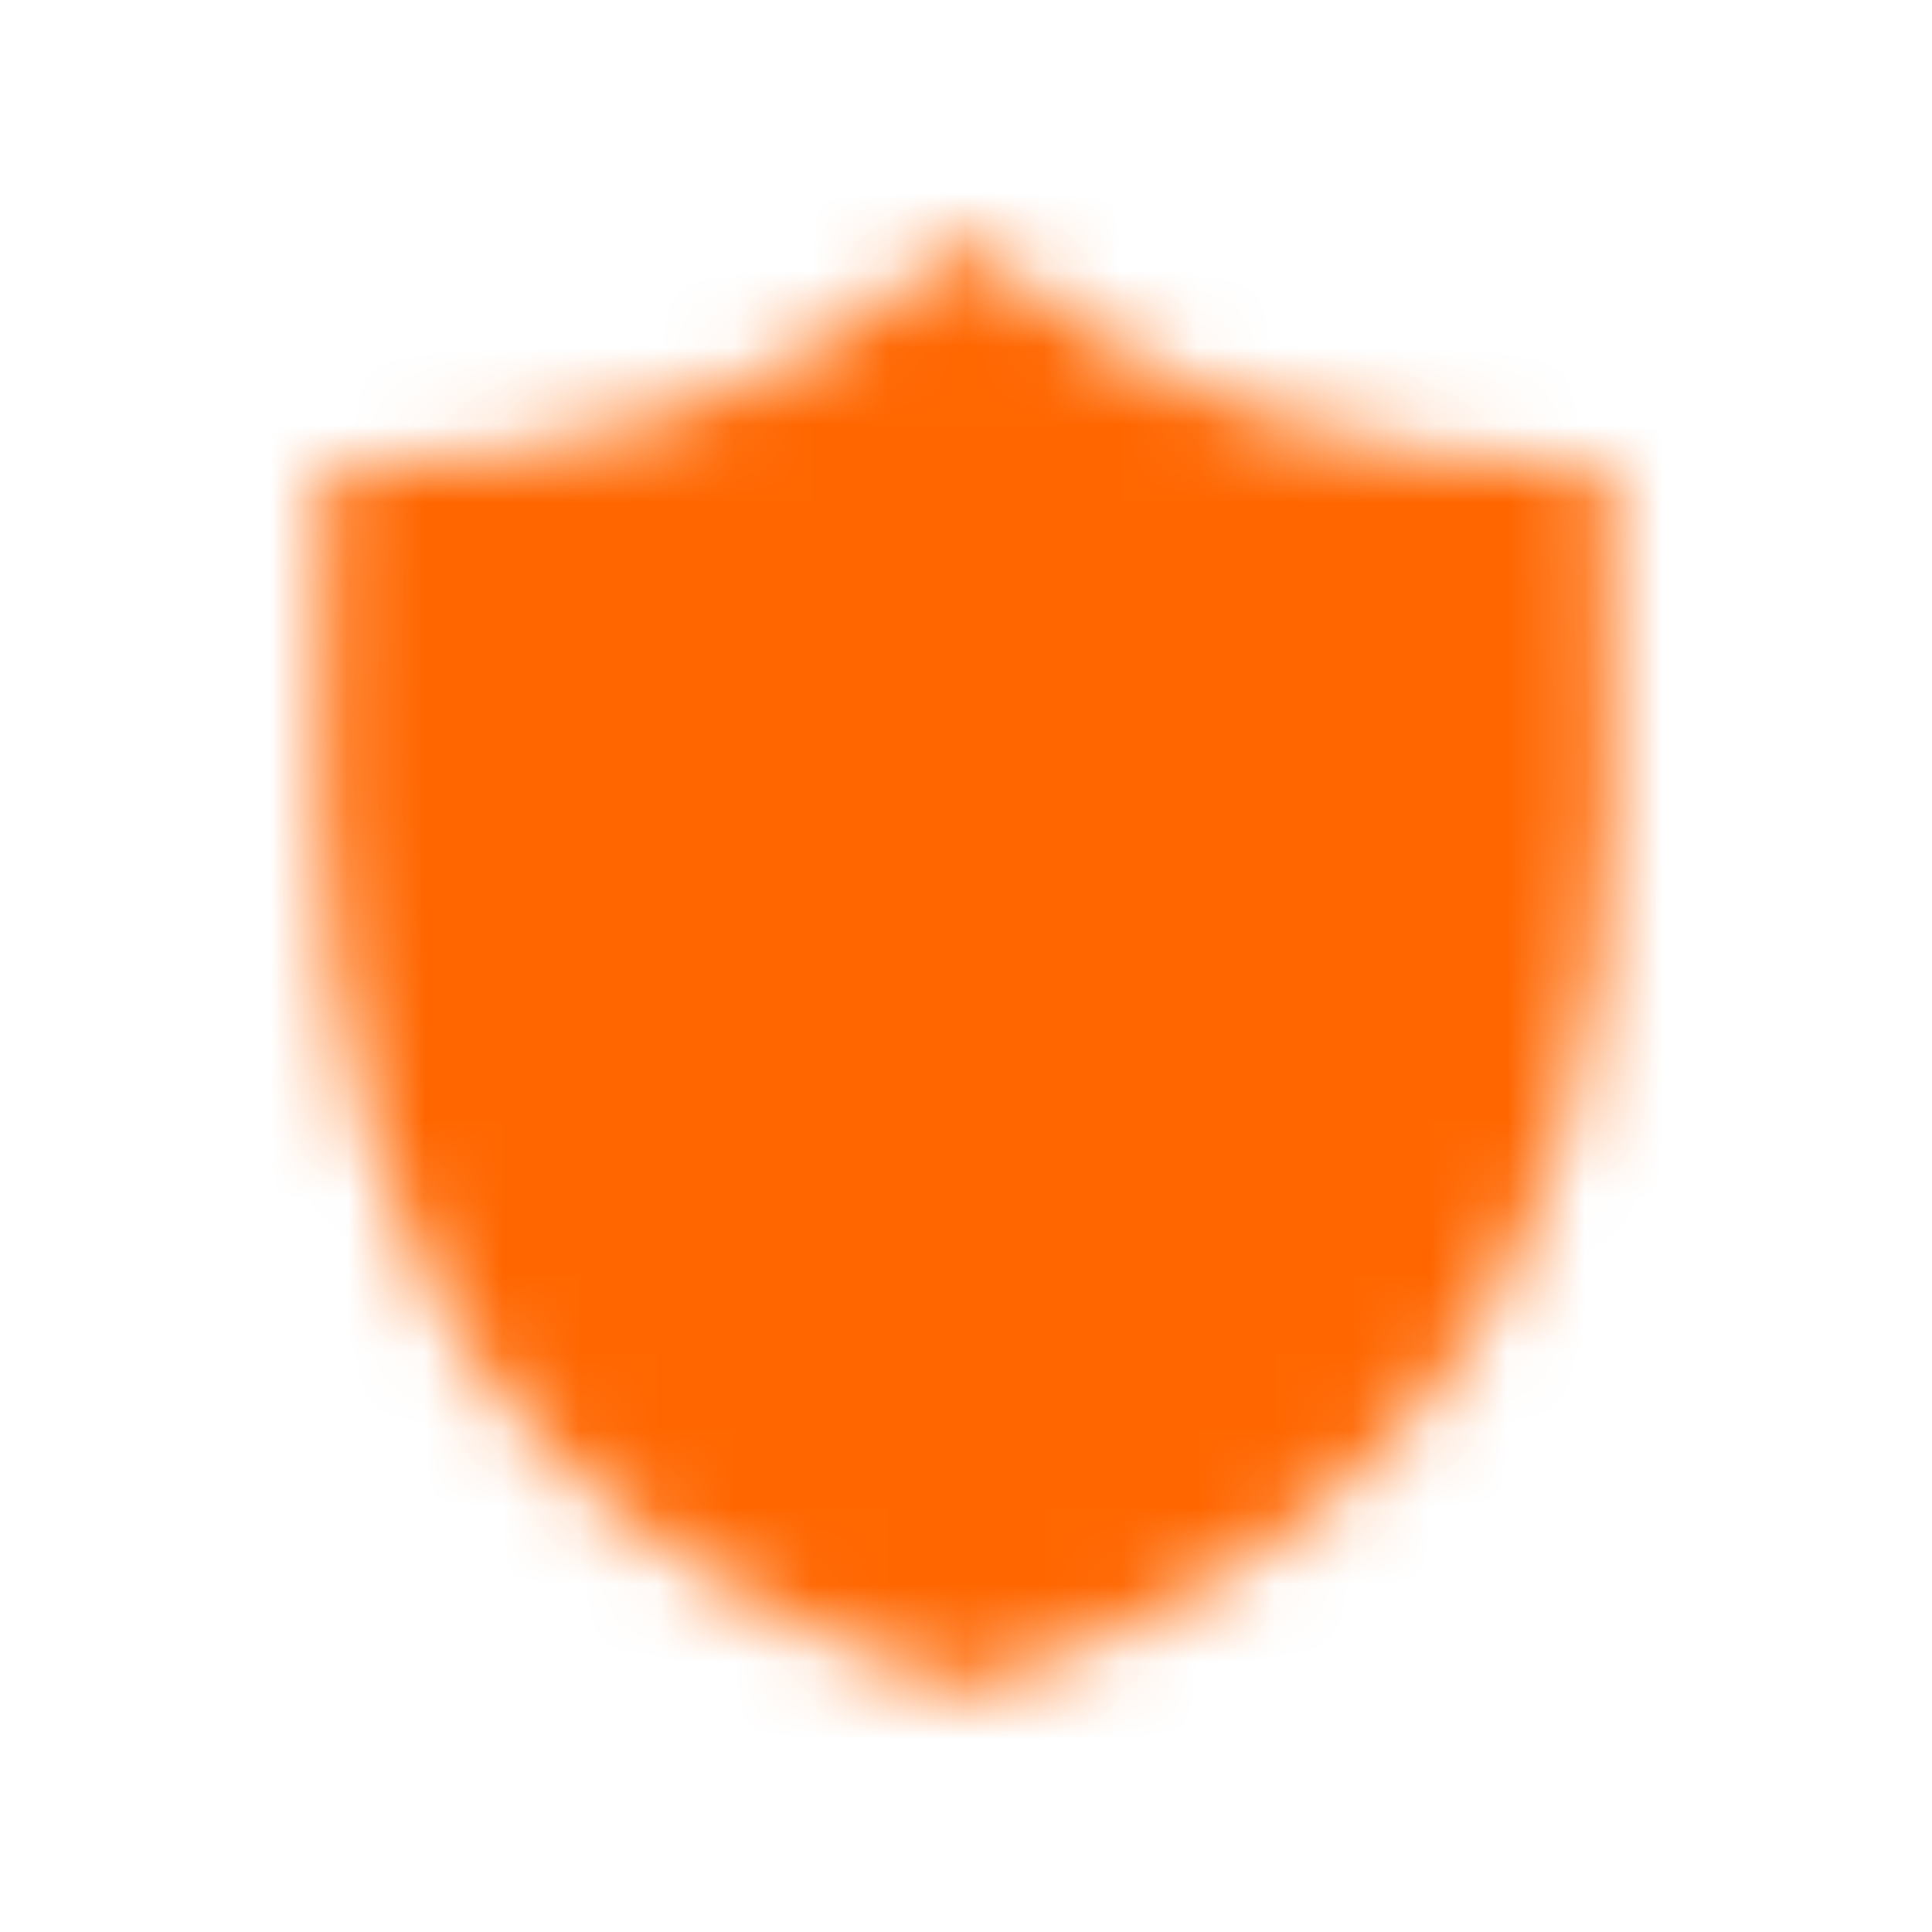 <svg width="25" height="25" viewBox="0 0 25 25" fill="none" xmlns="http://www.w3.org/2000/svg">
<mask id="mask0" mask-type="alpha" maskUnits="userSpaceOnUse" x="4" y="3" width="17" height="19">
<path d="M20.788 6.055C17.354 6.055 14.725 5.14 12.5 3.125C10.275 5.14 7.645 6.055 4.213 6.055C4.213 11.304 3.046 18.821 12.5 21.875C21.953 18.821 20.788 11.304 20.788 6.055V6.055Z" fill="white"/>
</mask>
<g mask="url(#mask0)">
<path d="M20.788 6.055C17.354 6.055 14.725 5.14 12.5 3.125C10.275 5.14 7.645 6.055 4.213 6.055C4.213 11.304 3.046 18.821 12.5 21.875C21.953 18.821 20.788 11.304 20.788 6.055V6.055Z" fill="#D0D0D0"/>
<path fill-rule="evenodd" clip-rule="evenodd" d="M0 0H25V25H0V0Z" fill="#FF6600"/>
</g>
</svg>
